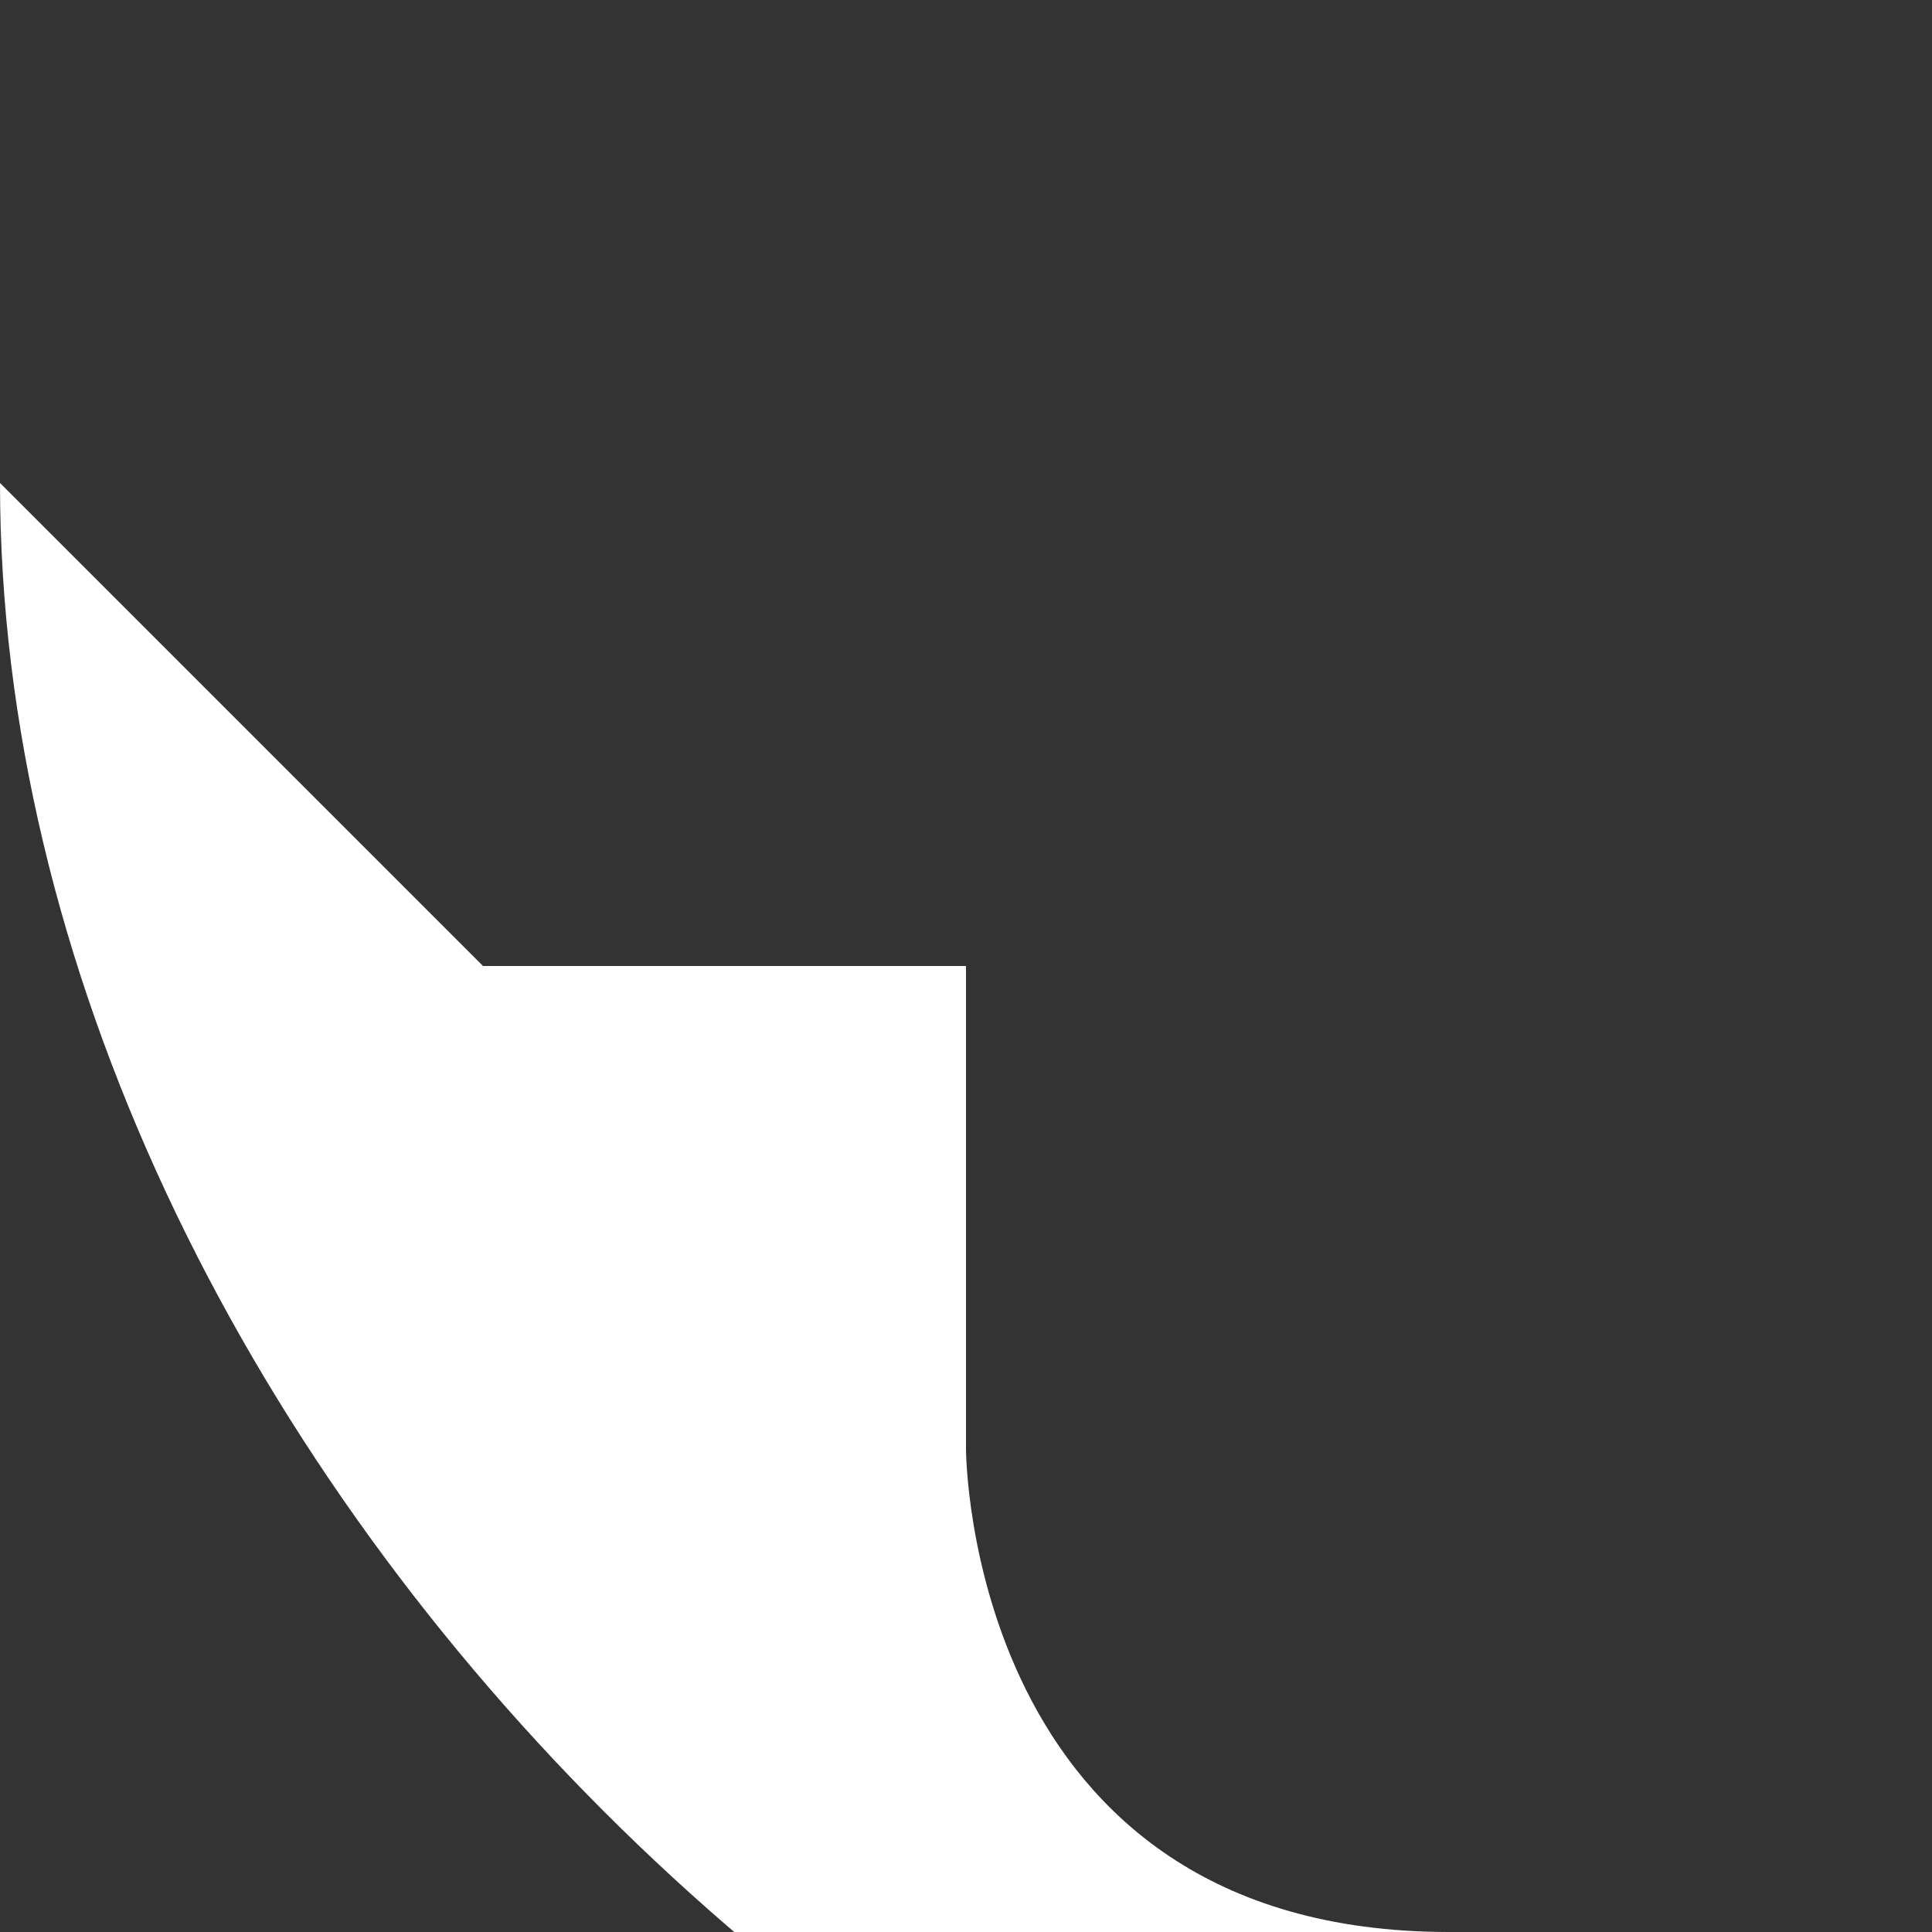 <?xml version="1.0" encoding="UTF-8"?> <svg xmlns="http://www.w3.org/2000/svg" xmlns:xlink="http://www.w3.org/1999/xlink" xmlns:xodm="http://www.corel.com/coreldraw/odm/2003" xml:space="preserve" width="2.378mm" height="2.378mm" version="1.1" style="shape-rendering:geometricPrecision; text-rendering:geometricPrecision; image-rendering:optimizeQuality; fill-rule:evenodd; clip-rule:evenodd" viewBox="0 0 0.04 0.04"><rect x="0" y="0" width="0.04" height="0.04" fill="#333333" stroke="none"/> <defs> <style type="text/css"> .fil0 {fill:white} </style> </defs> <g id="Слой_x0020_1">  <path class="fil0" d="M-0 0.01c0,0.02 0.02,0.04 0.04,0.04 0,0 0,-0 0,-0 0,-0 0,-0 0,-0 0,-0 0,-0 0,-0 0,-0 0,-0 0,-0l0 -0.01c0,-0 0,-0 -0,-0 -0,-0 -0,-0 -0,-0 -0,-0 -0,-0 -0,-0l-0.01 -0c-0,-0 -0,-0 -0,-0 -0,0 -0,0 -0,0 -0,0 -0,0 -0,0l-0 0c-0.01,-0 -0.01,-0.01 -0.01,-0.01l0 -0c0,-0 0,-0 0,-0 0,-0 0,-0 0,-0 0,-0 -0,-0 -0,-0l0 0 -0 -0.01c-0,-0 -0,-0 -0,-0 -0,-0 -0,-0 -0,-0 -0,-0 -0,-0 -0,-0l-0.01 0c-0,0 -0,0 -0,0 -0,0 -0,0 -0,0 -0,0 -0,0 -0,0 -0,0 -0,0 -0,0z"></path> </g> </svg> 